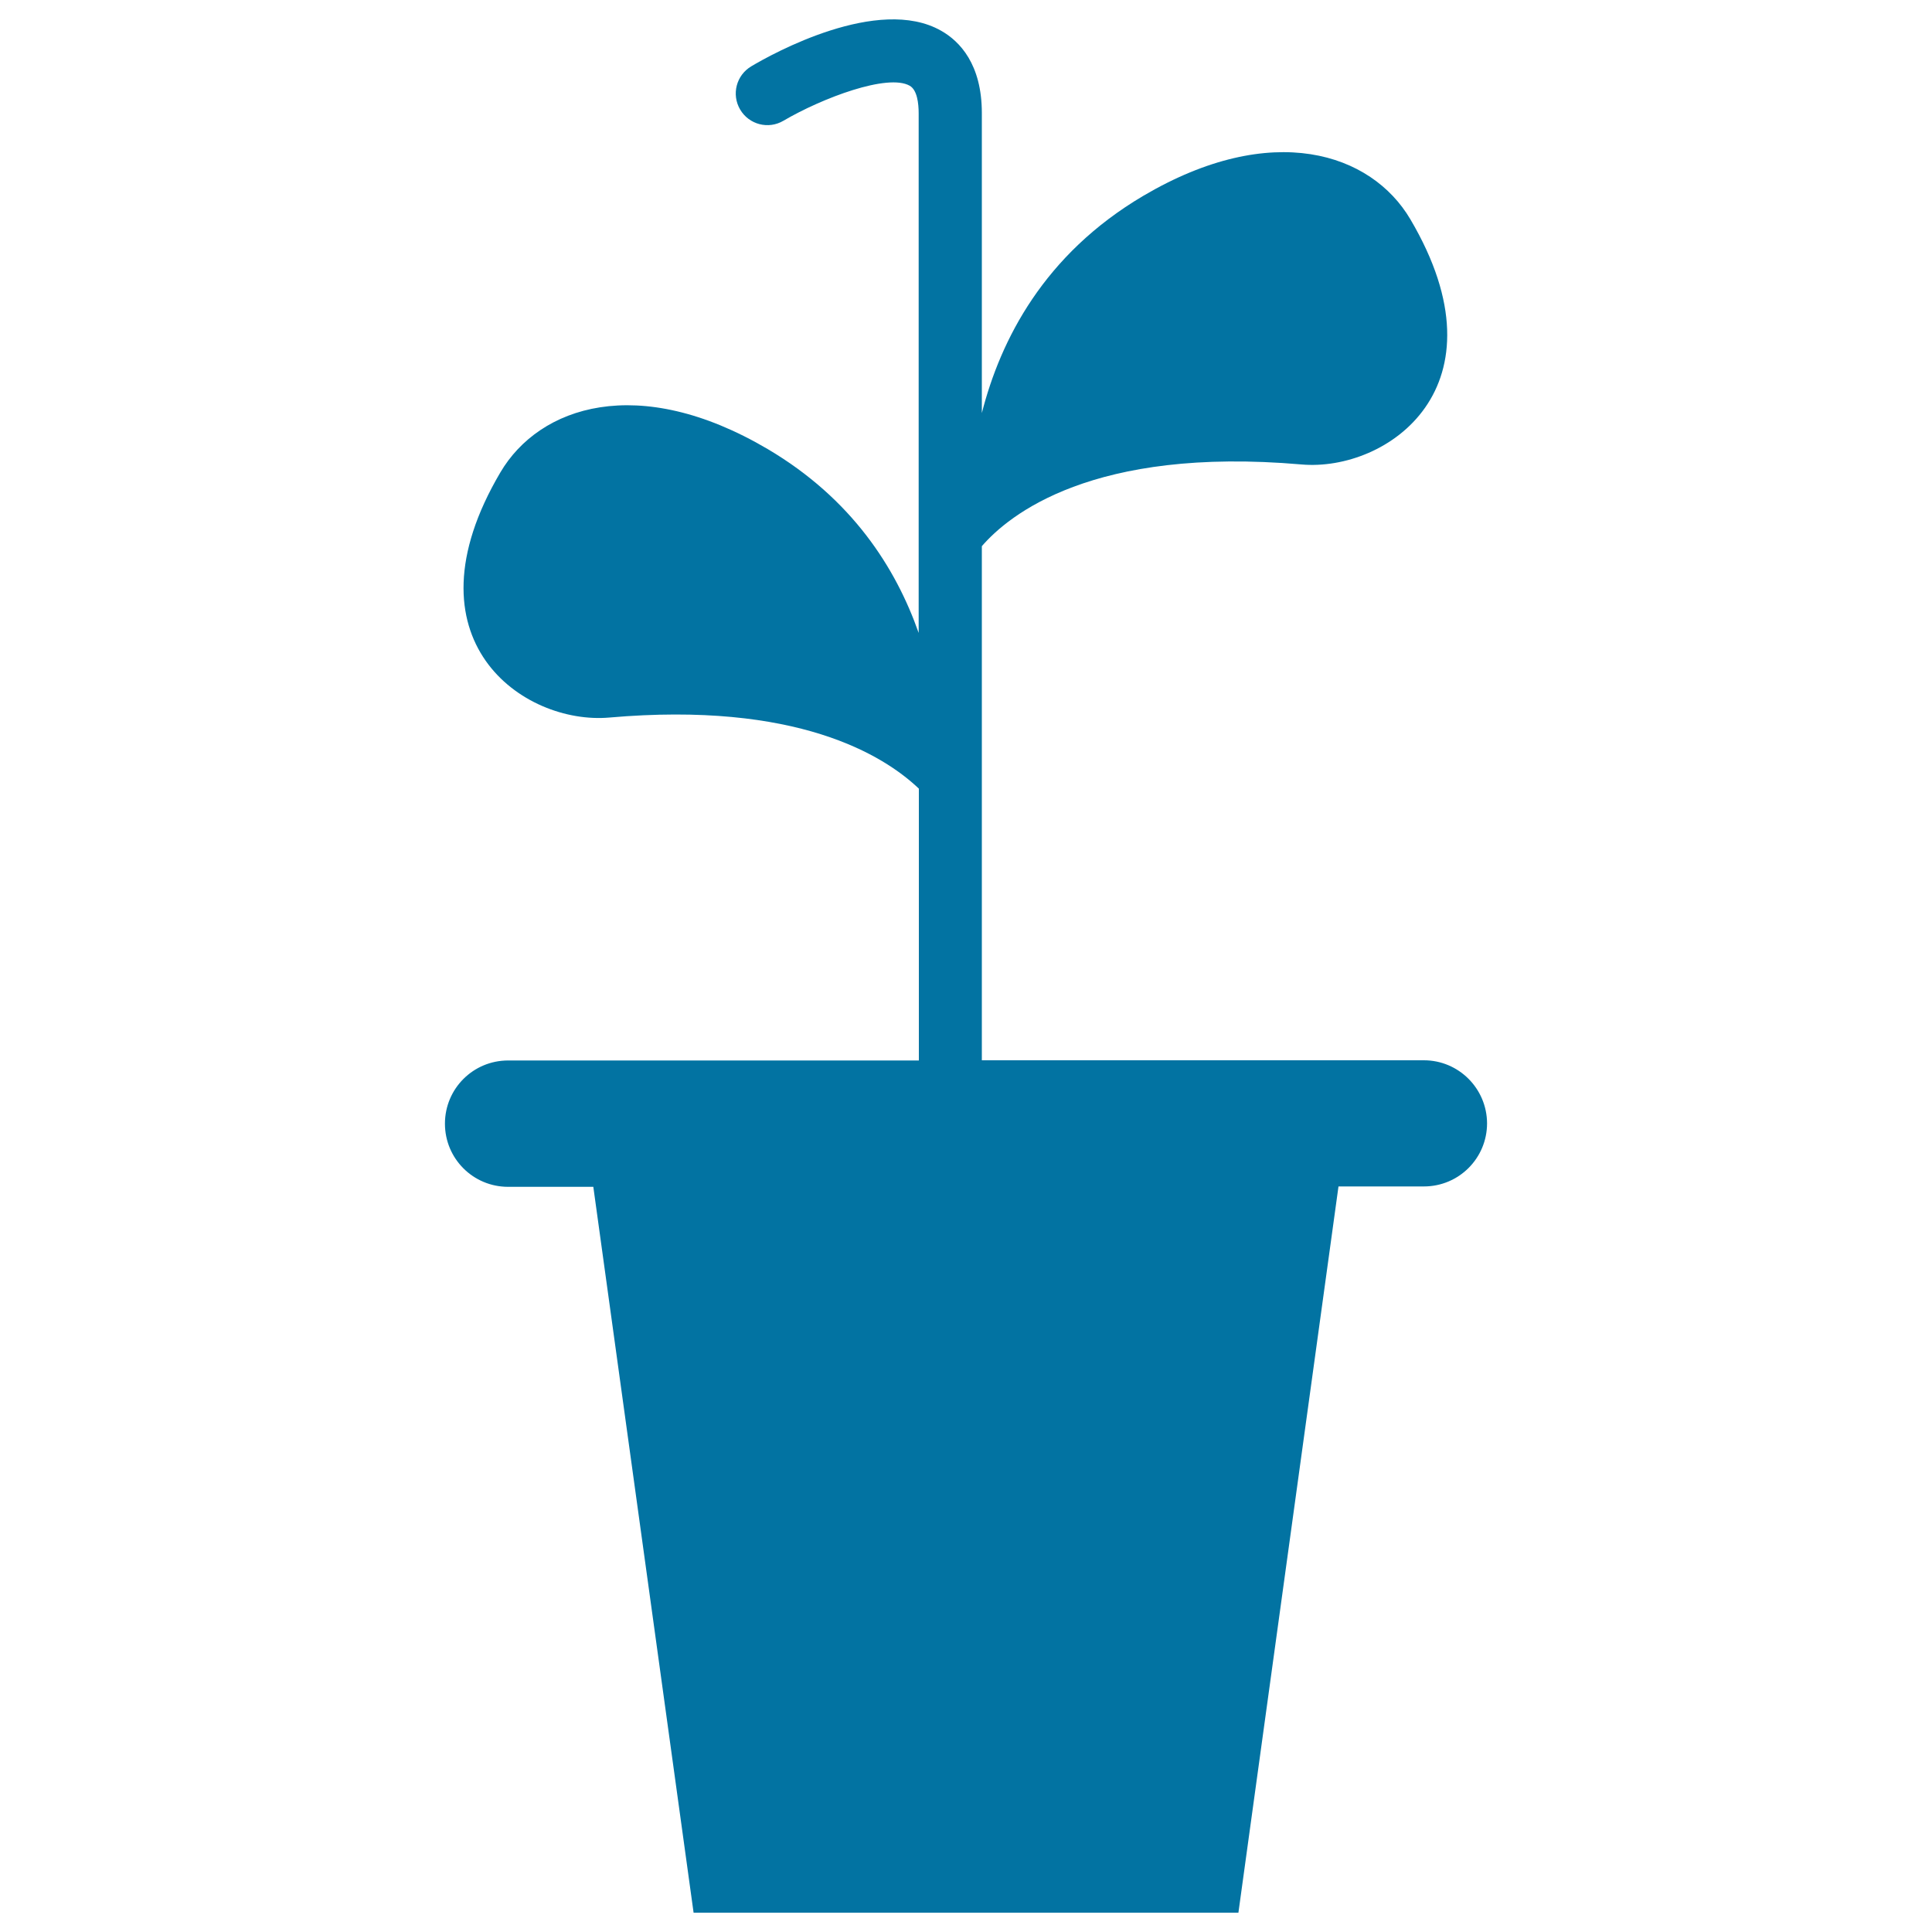 <svg xmlns="http://www.w3.org/2000/svg" viewBox="0 0 1000 1000" style="fill:#0273a2">
<title>Plant In A Pot SVG icon</title>
<g><path d="M737,548.8h-2.1h-16.5h-16.5H508.2v-16.3v-16.3V282.7c13.9-16.1,57.3-51.7,165.4-42.3c44.4,3.9,107.6-40.1,56.4-126.9c-20.2-34.3-71.5-51.5-138.3-12.1c-51.3,30.3-73.8,74.4-83.5,112.4V58.5c0-25.3-11.5-37.2-21.1-42.6c-32.5-18.5-87.5,12-98.2,18.4c-7.8,4.6-10.4,14.6-5.8,22.4c4.6,7.8,14.6,10.4,22.4,5.8c20.1-11.8,54.1-24.6,65.4-18.1c3.8,2.2,4.6,9,4.6,14.3v268.9c-11.8-33.6-34.5-69.4-78.2-95.2c-66.9-39.4-118.1-22.2-138.3,12.1c-51.2,86.8,12,130.8,56.4,126.9c97-8.5,141.9,19.4,160.2,36.8v108.1v16.3v16.3H298.1h-16.5h-16.5H263c-18.1,0-32.7,14.6-32.7,32.7c0,18.1,14.6,32.7,32.7,32.7h11.1h16.5h16.5L359,990h282l51.8-375.9h16.5h16.5H737c18.1,0,32.7-14.6,32.7-32.7C769.6,563.4,755,548.8,737,548.8z"/></g>
</svg>